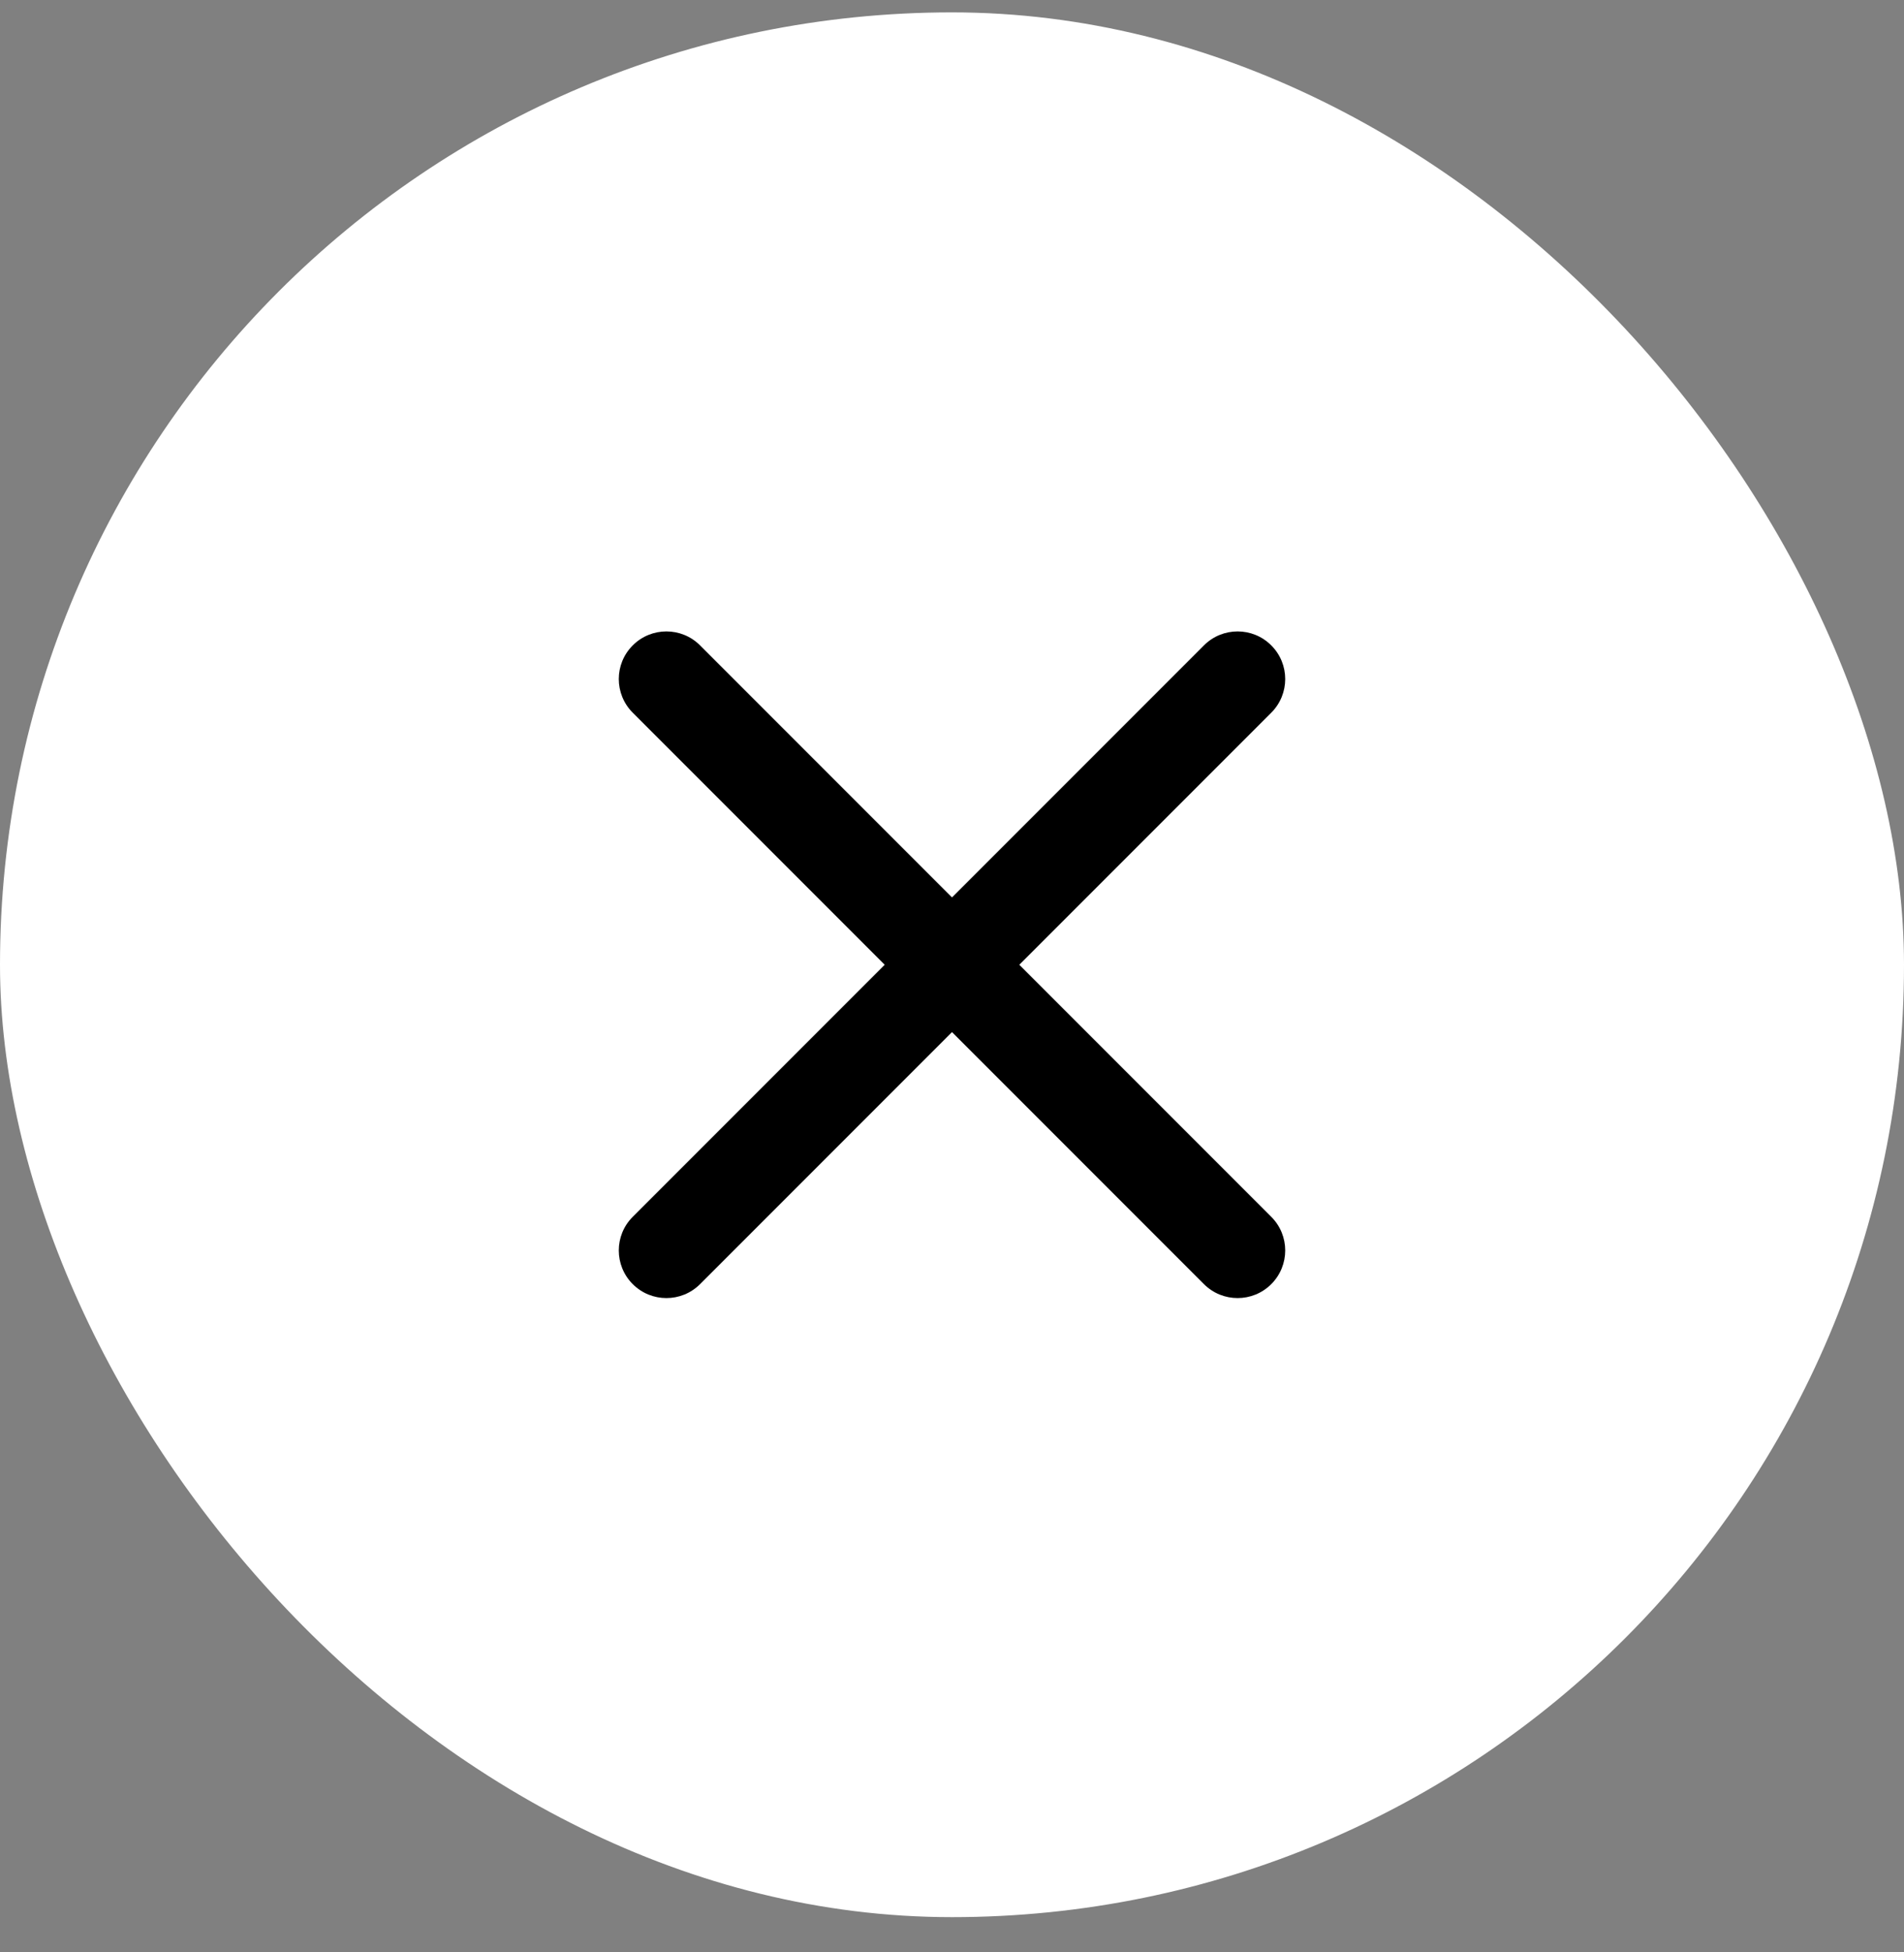 <?xml version="1.0" encoding="UTF-8"?> <svg xmlns="http://www.w3.org/2000/svg" width="40" height="41" viewBox="0 0 40 41" fill="none"><rect x="0" y="0" width="40" height="41" fill="#808080" stroke="none"/><rect y="0.26" width="40" height="40" rx="20" fill="white"></rect><path fill-rule="evenodd" clip-rule="evenodd" d="M13.293 13.553C13.683 13.162 14.317 13.162 14.707 13.553L20 18.846L25.293 13.553C25.683 13.162 26.317 13.162 26.707 13.553C27.098 13.943 27.098 14.576 26.707 14.967L21.414 20.26L26.707 25.553C27.098 25.943 27.098 26.576 26.707 26.967C26.317 27.357 25.683 27.357 25.293 26.967L20 21.674L14.707 26.967C14.317 27.357 13.683 27.357 13.293 26.967C12.902 26.576 12.902 25.943 13.293 25.553L18.586 20.26L13.293 14.967C12.902 14.576 12.902 13.943 13.293 13.553Z" fill="black"></path></svg> 